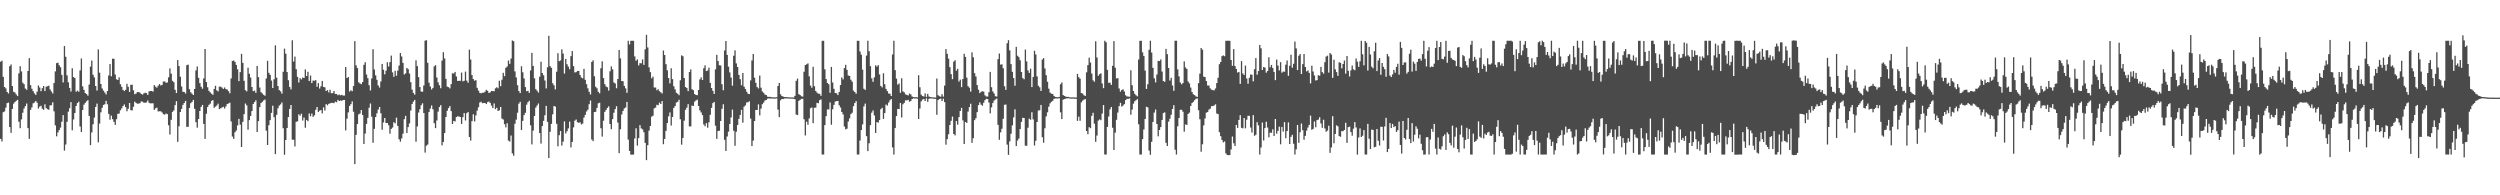 <?xml version="1.0" encoding="UTF-8"?>
<svg xmlns="http://www.w3.org/2000/svg" width="1920" height="150">
  <path d="M0 47.399h1v59.249H0zM1 46.576h1v62.055H1zM2 59.029h1v27.147H2zM3 66.762h1v18.829H3zM4 67.901h1v14.769H4zM5 70.626h1v8.572H5zM6 71.757h1v7.048H6zM7 50.859h1v46.729H7zM8 49.500h1v52.541H8zM9 66.113h1v17.553H9zM10 70.527h1v9.106H10zM11 71.074h1v7.317H11zM12 72.572h1v4.859H12zM13 73.776h1v2.927H13zM14 56.337h1v37.178H14zM15 50.822h1v47.637H15zM16 54.816h1v36.867H16zM17 63.476h1v23.127H17zM18 64.656h1v18.625H18zM19 67.976h1v13.528H19zM20 68.970h1v10.534H20zM21 54.519h1v43.878H21zM22 44.631h1v61.994H22zM23 65.392h1v18.999H23zM24 68.149h1v14.333H24zM25 69.989h1v9.371H25zM26 71.713h1v6.992H26zM27 72.903h1v4.615H27zM28 70.408h1v8.486H28zM29 65.627h1v17.729H29zM30 67.188h1v14.658H30zM31 70.027h1v11.162H31zM32 67.713h1v15.803H32zM33 66.026h1v18.333H33zM34 69.938h1v10.167H34zM35 66.561h1v16.508H35zM36 66.248h1v17.636H36zM37 65.805h1v18.497H37zM38 68.679h1v12.279H38zM39 70.234h1v10.588H39zM40 71.792h1v6.823H40zM41 63.808h1v21.675H41zM42 54.837h1v41.437H42zM43 48.485h1v56.223H43zM44 48.118h1v53.575H44zM45 50.116h1v49.762H45zM46 51.622h1v46.383H46zM47 57.498h1v35.974H47zM48 63.324h1v25.107H48zM49 35.376h1v80.308H49zM50 43.581h1v67.429H50zM51 57.851h1v35.708H51zM52 63.241h1v22.541H52zM53 67.551h1v15.536H53zM54 70.279h1v8.137H54zM55 52.445h1v47.673H55zM56 59.118h1v32.645H56zM57 59.946h1v26.838H57zM58 70.463h1v10.875H58zM59 69.578h1v9.575H59zM60 70.454h1v7.635H60zM61 54.058h1v43.136H61zM62 44.902h1v56.535H62zM63 66.310h1v18.207H63zM64 69.011h1v11.348H64zM65 71.453h1v7.565H65zM66 72.236h1v5.568H66zM67 73.456h1v3.465H67zM68 64.948h1v24.100H68zM69 51.136h1v60.352H69zM70 46.516h1v55.223H70zM71 57.373h1v38.041H71zM72 59.506h1v30.817H72zM73 66.069h1v16.053H73zM74 69.535h1v10.025H74zM75 37.936h1v71.396H75zM76 55.793h1v39.110H76zM77 64.506h1v21.756H77zM78 67.919h1v14.860H78zM79 69.583h1v11.019H79zM80 71.069h1v8.985H80zM81 72.567h1v4.910H81zM82 69.907h1v10.147H82zM83 57.948h1v29.522H83zM84 49.200h1v42.752H84zM85 58.554h1v30.218H85zM86 45.044h1v46.462H86zM87 45.149h1v48.376H87zM88 57.237h1v38.680H88zM89 60.892h1v30.669H89zM90 61.435h1v25.993H90zM91 59.426h1v27.761H91zM92 64.657h1v20.098H92zM93 66.659h1v16.597H93zM94 69.035h1v12.405H94zM95 69.952h1v10.274H95zM96 68.983h1v13.281H96zM97 64.352h1v21.098H97zM98 66.729h1v16.814H98zM99 70.677h1v8.413H99zM100 65.110h1v19.527H100zM101 65.072h1v19.774H101zM102 69.391h1v12.633H102zM103 72.342h1v5.741H103zM104 71.846h1v7.161H104zM105 70.711h1v8.979H105zM106 70.689h1v8.899H106zM107 71.138h1v8.132H107zM108 72.195h1v5.664H108zM109 72.660h1v5.481H109zM110 71.700h1v7.220H110zM111 71.220h1v7.675H111zM112 71.540h1v7.078H112zM113 72.890h1v4.278H113zM114 70.199h1v8.731H114zM115 69.902h1v9.528H115zM116 69.871h1v9.483H116zM117 70.326h1v8.994H117zM118 65.336h1v19.027H118zM119 66.554h1v16.716H119zM120 67.337h1v15.334H120zM121 65.815h1v19.813H121zM122 64.572h1v20.897H122zM123 65.661h1v19.863H123zM124 65.179h1v21.201H124zM125 62.612h1v25.103H125zM126 62.509h1v25.547H126zM127 63.515h1v23.691H127zM128 63.354h1v24.306H128zM129 59.398h1v36.821H129zM130 52.513h1v50.819H130zM131 56.598h1v35.384H131zM132 62.033h1v23.893H132zM133 63.143h1v21.662H133zM134 68.982h1v11.745H134zM135 71.417h1v6.323H135zM136 46.135h1v62.843H136zM137 50.726h1v46.233H137zM138 58.899h1v27.132H138zM139 66.395h1v17.200H139zM140 70.463h1v10.089H140zM141 70.651h1v8.449H141zM142 71.823h1v5.682H142zM143 49.999h1v47.476H143zM144 49.619h1v47.720H144zM145 68.506h1v14.364H145zM146 70.871h1v8.408H146zM147 71.961h1v6.303H147zM148 72.960h1v3.780H148zM149 68.291h1v15.291H149zM150 54.084h1v39.745H150zM151 51.068h1v46.971H151zM152 59.751h1v31.677H152zM153 63.863h1v21.375H153zM154 66.609h1v15.518H154zM155 68.133h1v12.451H155zM156 60.189h1v35.001H156zM157 37.626h1v69.097H157zM158 63.023h1v24.347H158zM159 67.001h1v15.239H159zM160 69.802h1v10.715H160zM161 70.958h1v8.633H161zM162 71.912h1v5.602H162zM163 72.809h1v4.063H163zM164 68.318h1v14.478H164zM165 65.894h1v15.989H165zM166 69.397h1v11.671H166zM167 70.183h1v9.456H167zM168 66.557h1v17.217H168zM169 66.558h1v16.612H169zM170 67.258h1v15.349H170zM171 68.322h1v13.682H171zM172 67.158h1v16.222H172zM173 68.398h1v13.369H173zM174 68.783h1v11.133H174zM175 70.005h1v9.451H175zM176 71.616h1v7.253H176zM177 60.258h1v33.011H177zM178 46.814h1v58.050H178zM179 46.457h1v60.217H179zM180 47.558h1v54.042H180zM181 49.853h1v50.354H181zM182 53.255h1v43.067H182zM183 62.302h1v29.000H183zM184 55.382h1v40.386H184zM185 41.385h1v71.512H185zM186 48.305h1v45.299H186zM187 62.069h1v25.575H187zM188 69.254h1v10.259H188zM189 70.171h1v10.752H189zM190 51.993h1v47.616H190zM191 56.613h1v35.654H191zM192 59.539h1v29.569H192zM193 66.813h1v18.484H193zM194 69.994h1v9.873H194zM195 69.563h1v8.890H195zM196 71.285h1v5.791H196zM197 50.650h1v50.742H197zM198 59.229h1v33.802H198zM199 67.215h1v15.060H199zM200 70.745h1v8.391H200zM201 71.770h1v6.430H201zM202 72.819h1v4.331H202zM203 73.506h1v2.926H203zM204 60.283h1v40.070H204zM205 46.679h1v64.677H205zM206 55.921h1v40.236H206zM207 57.523h1v34.721H207zM208 61.837h1v24.865H208zM209 67.580h1v13.600H209zM210 60.857h1v29.147H210zM211 34.810h1v83.558H211zM212 59.642h1v28.533H212zM213 66.079h1v17.081H213zM214 69.210h1v11.908H214zM215 70.161h1v10.031H215zM216 71.896h1v6.796H216zM217 55.081h1v43.414H217zM218 37.331h1v81.563H218zM219 41.202h1v66.341H219zM220 55.347h1v42.961H220zM221 61.623h1v28.270H221zM222 66.783h1v16.866H222zM223 68.632h1v12.019H223zM224 30.938h1v76.304H224zM225 47.280h1v60.076H225zM226 43.449h1v69.012H226zM227 53.139h1v40.427H227zM228 58.969h1v34.214H228zM229 63.384h1v24.416H229zM230 60.060h1v28.751H230zM231 61.015h1v26.328H231zM232 59.557h1v32.996H232zM233 59.927h1v30.368H233zM234 53.288h1v44.825H234zM235 58.373h1v33.753H235zM236 55.158h1v37.908H236zM237 62.189h1v24.944H237zM238 58.010h1v31.239H238zM239 63.811h1v23.433H239zM240 61.832h1v27.910H240zM241 62.025h1v26.542H241zM242 61.539h1v22.795H242zM243 66.629h1v15.525H243zM244 63.848h1v22.137H244zM245 68.018h1v16.964H245zM246 66.274h1v18.273H246zM247 62.143h1v24.961H247zM248 66.761h1v15.738H248zM249 67.056h1v17.851H249zM250 69.899h1v10.005H250zM251 69.209h1v11.702H251zM252 70.966h1v8.828H252zM253 68.926h1v10.429H253zM254 71.581h1v7.426H254zM255 71.484h1v7.507H255zM256 69.825h1v9.433H256zM257 72.166h1v5.920H257zM258 72.160h1v6.365H258zM259 73.182h1v3.505H259zM260 72.617h1v4.928H260zM261 73.212h1v3.921H261zM262 72.795h1v4.694H262zM263 73.348h1v3.523H263zM264 73.369h1v3.391H264zM265 51.473h1v48.695H265zM266 59.949h1v31.203H266zM267 59.157h1v27.144H267zM268 70.288h1v11.055H268zM269 69.340h1v10.689H269zM270 70.040h1v7.838H270zM271 66.054h1v19.749H271zM272 31.599h1v94.445H272zM273 50.215h1v53.370H273zM274 52.293h1v42.975H274zM275 63.222h1v24.635H275zM276 64.112h1v23.093H276zM277 64.673h1v19.815H277zM278 63.045h1v25.323H278zM279 49.758h1v60.853H279zM280 47.774h1v54.756H280zM281 57.257h1v37.897H281zM282 60.049h1v30.465H282zM283 65.453h1v17.282H283zM284 69.496h1v9.992H284zM285 60.263h1v29.319H285zM286 37.795h1v71.869H286zM287 53.392h1v45.546H287zM288 57.863h1v32.055H288zM289 61.274h1v25.750H289zM290 65.659h1v18.491H290zM291 67.206h1v14.951H291zM292 62.586h1v24.411H292zM293 49.082h1v50.555H293zM294 53.546h1v40.482H294zM295 57.108h1v33.539H295zM296 54.284h1v40.210H296zM297 47.809h1v46.638H297zM298 51.123h1v45.068H298zM299 47.739h1v54.987H299zM300 42.685h1v56.295H300zM301 55.622h1v42.328H301zM302 59.003h1v34.893H302zM303 54.392h1v40.320H303zM304 58.160h1v32.210H304zM305 54.219h1v42.507H305zM306 50.311h1v56.625H306zM307 40.776h1v68.045H307zM308 43.364h1v62.926H308zM309 48.284h1v54.381H309zM310 57.170h1v34.361H310zM311 56.380h1v32.615H311zM312 52.187h1v49.957H312zM313 53.148h1v44.431H313zM314 56.449h1v38.329H314zM315 63.132h1v21.738H315zM316 68.825h1v11.045H316zM317 71.390h1v6.675H317zM318 72.729h1v4.002H318zM319 46.325h1v62.533H319zM320 50.809h1v46.309H320zM321 59.213h1v27.237H321zM322 66.856h1v17.011H322zM323 70.301h1v10.470H323zM324 70.453h1v8.923H324zM325 65.648h1v21.155H325zM326 31.235h1v85.957H326zM327 30.878h1v81.008H327zM328 48.235h1v62.782H328zM329 63.473h1v22.602H329zM330 66.442h1v16.887H330zM331 68.691h1v12.288H331zM332 67.540h1v16.447H332zM333 50.940h1v43.702H333zM334 50.002h1v48.427H334zM335 59.550h1v32.942H335zM336 63.207h1v22.488H336zM337 65.463h1v16.739H337zM338 67.713h1v13.032H338zM339 46.559h1v65.107H339zM340 40.085h1v68.933H340zM341 44.900h1v57.287H341zM342 60.558h1v29.289H342zM343 66.510h1v18.561H343zM344 66.935h1v16.091H344zM345 67.886h1v13.548H345zM346 64.605h1v20.755H346zM347 56.266h1v38.950H347zM348 56.450h1v36.422H348zM349 55.239h1v38.025H349zM350 58.721h1v31.200H350zM351 62.136h1v27.165H351zM352 62.047h1v27.455H352zM353 62.076h1v27.783H353zM354 55.778h1v39.410H354zM355 62.480h1v27.505H355zM356 62.015h1v24.828H356zM357 54.979h1v37.547H357zM358 61.886h1v25.115H358zM359 63.562h1v22.438H359zM360 38.166h1v67.045H360zM361 45.744h1v62.252H361zM362 57.653h1v35.361H362zM363 60.698h1v27.035H363zM364 61.956h1v31.344H364zM365 61.525h1v27.080H365zM366 67.415h1v17.563H366zM367 69.564h1v12.811H367zM368 71.333h1v7.387H368zM369 71.691h1v6.429H369zM370 71.223h1v8.069H370zM371 71.186h1v7.879H371zM372 70.444h1v8.649H372zM373 68.942h1v10.985H373zM374 69.733h1v8.725H374zM375 71.426h1v6.563H375zM376 70.882h1v8.153H376zM377 69.893h1v11.258H377zM378 69.915h1v13.077H378zM379 70.069h1v9.391H379zM380 67.817h1v16.002H380zM381 67.019h1v15.767H381zM382 67.824h1v17.433H382zM383 62.008h1v22.715H383zM384 66.191h1v15.944H384zM385 61.249h1v29.854H385zM386 55.900h1v35.880H386zM387 58.531h1v36.876H387zM388 52.096h1v45.745H388zM389 51.041h1v43.601H389zM390 46.516h1v61.489H390zM391 49.067h1v59.633H391zM392 44.960h1v59.122H392zM393 31.062h1v86.738H393zM394 31.622h1v87.991H394zM395 54.852h1v40.185H395zM396 59.486h1v32.421H396zM397 65.424h1v21.180H397zM398 69.922h1v9.714H398zM399 71.461h1v6.720H399zM400 50.909h1v48.992H400zM401 55.487h1v37.325H401zM402 60.223h1v28.219H402zM403 66.854h1v19.766H403zM404 70.065h1v10.313H404zM405 69.727h1v8.773H405zM406 71.318h1v6.104H406zM407 54.116h1v42.092H407zM408 40.580h1v70.321H408zM409 50.634h1v49.662H409zM410 60.144h1v28.965H410zM411 68.479h1v14.139H411zM412 69.612h1v11.424H412zM413 71.091h1v8.430H413zM414 58.860h1v43.316H414zM415 47.410h1v62.864H415zM416 56.073h1v40.755H416zM417 57.794h1v35.015H417zM418 61.875h1v26.643H418zM419 67.898h1v13.409H419zM420 51.660h1v41.881H420zM421 27.506h1v93.884H421zM422 50.854h1v50.352H422zM423 52.050h1v43.102H423zM424 63.941h1v23.860H424zM425 65.560h1v15.867H425zM426 68.680h1v13.202H426zM427 55.043h1v40.044H427zM428 40.870h1v71.508H428zM429 47.016h1v56.813H429zM430 46.442h1v54.149H430zM431 37.869h1v73.978H431zM432 41.187h1v67.594H432zM433 56.467h1v36.770H433zM434 45.253h1v57.226H434zM435 49.355h1v51.395H435zM436 51.137h1v47.461H436zM437 53.135h1v40.276H437zM438 43.105h1v70.076H438zM439 39.224h1v69.791H439zM440 50.779h1v47.071H440zM441 55.671h1v37.019H441zM442 55.377h1v36.424H442zM443 54.506h1v39.401H443zM444 54.450h1v39.866H444zM445 57.564h1v36.320H445zM446 59.494h1v36.080H446zM447 60.162h1v34.759H447zM448 52.872h1v37.447H448zM449 61.263h1v26.955H449zM450 64.670h1v20.958H450zM451 67.838h1v16.378H451zM452 70.483h1v9.538H452zM453 72.534h1v4.680H453zM454 47.568h1v59.577H454zM455 46.306h1v62.060H455zM456 58.578h1v27.505H456zM457 66.629h1v19.220H457zM458 67.796h1v15.078H458zM459 70.517h1v8.835H459zM460 71.681h1v7.233H460zM461 52.427h1v46.048H461zM462 47.109h1v57.781H462zM463 59.979h1v32.739H463zM464 64.630h1v21.278H464zM465 66.418h1v17.987H465zM466 67.005h1v15.853H466zM467 69.596h1v12.126H467zM468 54.756h1v40.500H468zM469 50.972h1v48.270H469zM470 53.269h1v38.248H470zM471 63.348h1v23.233H471zM472 64.114h1v19.651H472zM473 67.785h1v13.772H473zM474 60.670h1v33.457H474zM475 38.344h1v79.296H475zM476 44.826h1v54.456H476zM477 62.189h1v25.701H477zM478 62.400h1v22.792H478zM479 65.996h1v17.231H479zM480 67.861h1v14.671H480zM481 71.292h1v6.985H481zM482 31.320h1v75.897H482zM483 34.087h1v81.814H483zM484 31.315h1v87.448H484zM485 31.297h1v87.416H485zM486 31.324h1v87.415H486zM487 43.315h1v63.004H487zM488 46.667h1v51.831H488zM489 45.638h1v66.162H489zM490 50.255h1v55.807H490zM491 48.511h1v47.581H491zM492 48.636h1v49.982H492zM493 45.641h1v53.738H493zM494 49.823h1v51.774H494zM495 37.910h1v71.822H495zM496 26.728h1v96.248H496zM497 36.439h1v75.096H497zM498 51.735h1v48.578H498zM499 55.415h1v41.333H499zM500 60.151h1v29.442H500zM501 58.807h1v30.052H501zM502 67.168h1v16.022H502zM503 67.245h1v15.417H503zM504 69.337h1v11.153H504zM505 68.526h1v12.292H505zM506 70.025h1v8.777H506zM507 70.891h1v9.006H507zM508 71.782h1v5.851H508zM509 38.784h1v71.967H509zM510 42.249h1v64.447H510zM511 49.305h1v51.187H511zM512 54.013h1v40.494H512zM513 59.924h1v29.441H513zM514 64.043h1v22.308H514zM515 52.406h1v44.012H515zM516 60.759h1v29.101H516zM517 66.258h1v16.625H517zM518 68.619h1v12.855H518zM519 71.209h1v7.529H519zM520 71.984h1v6.191H520zM521 73.098h1v3.512H521zM522 61.619h1v29.976H522zM523 42.502h1v68.626H523zM524 43.227h1v62.685H524zM525 59.920h1v32.749H525zM526 66.818h1v17.507H526zM527 67.624h1v15.059H527zM528 69.982h1v10.005H528zM529 55.308h1v41.811H529zM530 53.287h1v43.717H530zM531 68.494h1v12.537H531zM532 69.304h1v12.127H532zM533 72.239h1v5.819H533zM534 72.901h1v4.248H534zM535 73.090h1v3.480H535zM536 69.095h1v12.335H536zM537 60.988h1v23.802H537zM538 59.377h1v27.019H538zM539 61.443h1v26.988H539zM540 52.406h1v43.200H540zM541 50.167h1v46.868H541zM542 54.578h1v39.982H542zM543 54.121h1v43.992H543zM544 51.982h1v41.957H544zM545 63.636h1v24.548H545zM546 67.570h1v15.264H546zM547 69.727h1v9.485H547zM548 72.116h1v6.180H548zM549 53.224h1v43.307H549zM550 42.069h1v64.606H550zM551 46.916h1v53.669H551zM552 50.143h1v50.275H552zM553 50.292h1v42.633H553zM554 64.647h1v18.932H554zM555 69.331h1v10.771H555zM556 38.760h1v68.595H556zM557 31.470h1v84.492H557zM558 42.125h1v62.696H558zM559 51.198h1v49.908H559zM560 55.610h1v39.606H560zM561 59.543h1v30.672H561zM562 65.809h1v18.387H562zM563 42.781h1v57.607H563zM564 38.647h1v73.306H564zM565 48.697h1v52.478H565zM566 51.470h1v44.504H566zM567 57.480h1v33.812H567zM568 60.821h1v27.433H568zM569 65.484h1v18.877H569zM570 56.012h1v38.204H570zM571 66.577h1v15.320H571zM572 68.301h1v12.601H572zM573 70.417h1v8.260H573zM574 71.998h1v6.526H574zM575 72.229h1v5.556H575zM576 61.734h1v29.350H576zM577 46.455h1v65.727H577zM578 41.406h1v66.552H578zM579 59.650h1v33.304H579zM580 63.597h1v20.881H580zM581 66.873h1v17.599H581zM582 67.888h1v12.301H582zM583 58.020h1v30.626H583zM584 67.315h1v16.096H584zM585 70.249h1v9.774H585zM586 71.285h1v7.509H586zM587 72.671h1v4.530H587zM588 73.011h1v3.808H588zM589 74.232h1v1.550H589zM590 74.403h1v1.095H590zM591 74.398h1v1.316H591zM592 74.627h1v1.000H592zM593 74.756h1v1.000H593zM594 74.737h1v1.000H594zM595 74.777h1v1.000H595zM596 74.594h1v1.000H596zM597 66.064h1v18.125H597zM598 63.744h1v26.204H598zM599 72.421h1v4.646H599zM600 73.740h1v2.233H600zM601 74.201h1v1.827H601zM602 74.522h1v1.151H602zM603 74.500h1v1.000H603zM604 74.661h1v1.000H604zM605 74.683h1v1.000H605zM606 74.777h1v1.000H606zM607 74.794h1v1.000H607zM608 74.792h1v1.000H608zM609 74.924h1v1.000H609zM610 73.612h1v2.531H610zM611 62.056h1v25.921H611zM612 60.288h1v28.080H612zM613 72.281h1v5.195H613zM614 72.978h1v3.734H614zM615 73.921h1v2.034H615zM616 74.213h1v1.603H616zM617 55.075h1v36.535H617zM618 49.916h1v54.098H618zM619 49.336h1v44.147H619zM620 48.681h1v47.126H620zM621 58.629h1v32.279H621zM622 65.738h1v17.408H622zM623 67.382h1v15.166H623zM624 51.292h1v43.336H624zM625 66.202h1v16.572H625zM626 69.860h1v12.765H626zM627 71.097h1v7.886H627zM628 71.928h1v7.378H628zM629 72.011h1v4.949H629zM630 73.571h1v2.749H630zM631 31.310h1v87.351H631zM632 31.310h1v87.373H632zM633 53.235h1v42.891H633zM634 60.712h1v28.478H634zM635 63.728h1v20.303H635zM636 64.701h1v19.378H636zM637 71.230h1v7.424H637zM638 51.427h1v44.369H638zM639 63.332h1v20.572H639zM640 68.207h1v12.340H640zM641 71.422h1v6.627H641zM642 71.607h1v6.010H642zM643 73.034h1v4.540H643zM644 70.597h1v10.239H644zM645 65.346h1v17.185H645zM646 59.423h1v26.605H646zM647 60.971h1v26.907H647zM648 52.293h1v44.901H648zM649 49.761h1v49.587H649zM650 53.678h1v45.157H650zM651 57.966h1v35.386H651zM652 58.379h1v32.530H652zM653 61.250h1v26.405H653zM654 62.731h1v23.830H654zM655 69.586h1v11.977H655zM656 70.732h1v8.430H656zM657 71.975h1v5.670H657zM658 31.313h1v87.372H658zM659 31.315h1v87.373H659zM660 39.503h1v68.412H660zM661 42.032h1v57.879H661zM662 53.511h1v42.045H662zM663 68.149h1v13.560H663zM664 69.065h1v10.514H664zM665 42.689h1v61.837H665zM666 31.309h1v84.778H666zM667 39.361h1v70.682H667zM668 50.801h1v45.293H668zM669 60.163h1v26.348H669zM670 62.841h1v21.975H670zM671 59.375h1v29.297H671zM672 50.162h1v51.923H672zM673 51.201h1v42.616H673zM674 50.000h1v44.161H674zM675 57.117h1v35.103H675zM676 65.998h1v17.882H676zM677 67.133h1v15.666H677zM678 56.247h1v35.095H678zM679 64.697h1v22.136H679zM680 68.253h1v12.047H680zM681 69.966h1v11.100H681zM682 71.790h1v7.033H682zM683 72.063h1v4.971H683zM684 73.704h1v2.306H684zM685 41.824h1v71.371H685zM686 31.275h1v87.411H686zM687 53.849h1v44.484H687zM688 60.405h1v28.735H688zM689 64.954h1v18.704H689zM690 64.104h1v19.646H690zM691 71.259h1v7.865H691zM692 60.086h1v30.114H692zM693 70.214h1v9.846H693zM694 70.979h1v7.972H694zM695 72.519h1v4.469H695zM696 72.852h1v4.265H696zM697 73.333h1v3.360H697zM698 71.820h1v6.327H698zM699 72.499h1v5.123H699zM700 74.072h1v1.983H700zM701 74.530h1v1.000H701zM702 74.693h1v1.000H702zM703 74.613h1v1.000H703zM704 74.761h1v1.000H704zM705 57.754h1v33.706H705zM706 66.998h1v16.282H706zM707 72.655h1v5.218H707zM708 73.707h1v2.803H708zM709 74.118h1v1.842H709zM710 71.728h1v5.856H710zM711 74.404h1v1.136H711zM712 72.084h1v6.134H712zM713 74.145h1v1.710H713zM714 74.567h1v1.000H714zM715 74.687h1v1.000H715zM716 74.734h1v1.000H716zM717 74.859h1v1.000H717zM718 74.913h1v1.000H718zM719 60.300h1v27.874H719zM720 73.109h1v3.729H720zM721 73.862h1v2.233H721zM722 74.295h1v1.434H722zM723 72.320h1v5.272H723zM724 74.176h1v1.601H724zM725 65.761h1v12.657H725zM726 37.669h1v73.425H726zM727 41.322h1v65.507H727zM728 45.056h1v58.063H728zM729 51.545h1v44.479H729zM730 56.957h1v35.811H730zM731 60.793h1v28.767H731zM732 47.371h1v55.550H732zM733 46.235h1v57.738H733zM734 54.276h1v38.684H734zM735 52.914h1v42.828H735zM736 62.621h1v27.356H736zM737 61.178h1v24.069H737zM738 66.929h1v15.928H738zM739 60.697h1v31.757H739zM740 41.334h1v69.239H740zM741 43.748h1v49.963H741zM742 59.643h1v34.716H742zM743 66.178h1v19.515H743zM744 67.328h1v14.902H744zM745 70.345h1v9.342H745zM746 40.181h1v69.550H746zM747 43.972h1v62.185H747zM748 56.160h1v36.105H748zM749 58.749h1v32.037H749zM750 65.327h1v20.808H750zM751 68.843h1v11.874H751zM752 71.480h1v7.150H752zM753 70.442h1v9.947H753zM754 70.076h1v11.057H754zM755 70.357h1v8.564H755zM756 73.213h1v3.696H756zM757 74.064h1v1.799H757zM758 74.117h1v1.941H758zM759 70.823h1v7.900H759zM760 55.203h1v31.901H760zM761 66.982h1v15.480H761zM762 70.198h1v8.937H762zM763 71.780h1v5.472H763zM764 73.915h1v2.418H764zM765 74.142h1v1.513H765zM766 45.394h1v50.515H766zM767 41.105h1v66.239H767zM768 49.631h1v52.027H768zM769 49.404h1v49.451H769zM770 52.435h1v38.792H770zM771 66.251h1v14.210H771zM772 69.032h1v11.252H772zM773 33.227h1v77.850H773zM774 30.820h1v88.113H774zM775 38.711h1v69.880H775zM776 49.279h1v53.424H776zM777 55.155h1v41.154H777zM778 59.965h1v30.193H778zM779 65.836h1v18.127H779zM780 35.979h1v76.206H780zM781 42.805h1v65.114H781zM782 43.936h1v62.456H782zM783 46.278h1v52.850H783zM784 55.297h1v38.308H784zM785 59.970h1v30.478H785zM786 60.950h1v29.689H786zM787 38.023h1v73.826H787zM788 47.177h1v64.783H788zM789 54.045h1v44.067H789zM790 55.972h1v35.188H790zM791 52.725h1v39.251H791zM792 66.845h1v19.393H792zM793 59.151h1v32.545H793zM794 38.948h1v72.831H794zM795 41.816h1v66.301H795zM796 58.695h1v35.015H796zM797 65.848h1v19.061H797zM798 67.076h1v17.614H798zM799 69.812h1v10.763H799zM800 45.725h1v59.685H800zM801 44.665h1v64.933H801zM802 52.590h1v45.900H802zM803 57.769h1v31.610H803zM804 62.779h1v23.499H804zM805 68.120h1v13.778H805zM806 71.114h1v8.236H806zM807 71.992h1v6.200H807zM808 72.162h1v5.303H808zM809 73.696h1v2.225H809zM810 74.441h1v1.190H810zM811 74.526h1v1.096H811zM812 74.678h1v1.000H812zM813 74.383h1v1.029H813zM814 64.739h1v21.507H814zM815 63.313h1v28.108H815zM816 73.002h1v3.547H816zM817 73.684h1v2.404H817zM818 74.180h1v1.570H818zM819 74.437h1v1.116H819zM820 74.419h1v1.000H820zM821 74.686h1v1.000H821zM822 74.782h1v1.000H822zM823 74.795h1v1.000H823zM824 74.801h1v1.000H824zM825 74.807h1v1.000H825zM826 74.921h1v1.000H826zM827 56.730h1v36.107H827zM828 59.310h1v30.280H828zM829 60.397h1v32.401H829zM830 71.492h1v7.142H830zM831 71.904h1v5.431H831zM832 73.184h1v3.318H832zM833 73.688h1v2.392H833zM834 55.561h1v45.052H834zM835 50.006h1v53.054H835zM836 44.275h1v53.405H836zM837 48.038h1v50.416H837zM838 56.478h1v32.490H838zM839 61.714h1v24.914H839zM840 62.721h1v32.259H840zM841 31.703h1v77.175H841zM842 44.128h1v59.988H842zM843 58.203h1v34.402H843zM844 57.009h1v34.683H844zM845 56.327h1v35.966H845zM846 64.114h1v23.142H846zM847 67.685h1v12.996H847zM848 31.304h1v87.399H848zM849 32.473h1v86.214H849zM850 53.679h1v43.826H850zM851 63.578h1v25.916H851zM852 63.512h1v20.482H852zM853 65.175h1v17.019H853zM854 50.524h1v47.563H854zM855 31.566h1v83.618H855zM856 51.967h1v49.939H856zM857 60.261h1v31.726H857zM858 60.012h1v26.417H858zM859 67.964h1v13.551H859zM860 70.404h1v8.583H860zM861 69.100h1v12.721H861zM862 68.533h1v12.575H862zM863 70.233h1v9.764H863zM864 73.165h1v3.741H864zM865 74.053h1v1.847H865zM866 74.199h1v1.726H866zM867 74.273h1v1.247H867zM868 53.955h1v34.147H868zM869 65.456h1v18.700H869zM870 69.900h1v9.708H870zM871 72.064h1v5.712H871zM872 73.168h1v3.806H872zM873 73.978h1v2.166H873zM874 45.734h1v49.697H874zM875 31.310h1v87.394H875zM876 31.312h1v87.374H876zM877 40.216h1v66.644H877zM878 42.977h1v56.467H878zM879 54.238h1v37.113H879zM880 68.324h1v13.675H880zM881 64.738h1v17.721H881zM882 38.263h1v77.386H882zM883 31.297h1v87.567H883zM884 40.334h1v68.578H884zM885 52.140h1v41.526H885zM886 60.181h1v26.285H886zM887 63.297h1v20.802H887zM888 57.252h1v37.982H888zM889 46.733h1v57.951H889zM890 46.897h1v52.946H890zM891 45.614h1v51.995H891zM892 54.955h1v37.168H892zM893 62.250h1v24.659H893zM894 62.823h1v23.433H894zM895 37.584h1v72.102H895zM896 41.647h1v70.532H896zM897 52.236h1v41.181H897zM898 61.842h1v29.342H898zM899 59.749h1v28.353H899zM900 65.650h1v18.043H900zM901 69.753h1v11.052H901zM902 31.309h1v83.673H902zM903 31.304h1v87.383H903zM904 53.300h1v43.745H904zM905 58.619h1v32.016H905zM906 63.392h1v20.951H906zM907 64.773h1v19.532H907zM908 63.813h1v21.992H908zM909 47.175h1v53.969H909zM910 51.828h1v43.705H910zM911 52.946h1v42.983H911zM912 62.546h1v24.956H912zM913 64.034h1v22.429H913zM914 67.250h1v14.140H914zM915 70.677h1v8.462H915zM916 72.409h1v5.800H916zM917 73.082h1v3.838H917zM918 74.010h1v1.874H918zM919 74.374h1v1.272H919zM920 63.859h1v20.775H920zM921 56.562h1v35.023H921zM922 36.885h1v79.632H922zM923 38.143h1v72.676H923zM924 58.873h1v37.401H924zM925 59.196h1v31.768H925zM926 62.262h1v24.270H926zM927 65.649h1v20.432H927zM928 65.735h1v18.441H928zM929 67.875h1v15.557H929zM930 68.889h1v12.666H930zM931 69.215h1v12.256H931zM932 69.362h1v11.611H932zM933 67.916h1v12.232H933zM934 63.795h1v23.424H934zM935 59.714h1v27.928H935zM936 49.309h1v52.232H936zM937 47.609h1v56.978H937zM938 43.111h1v64.378H938zM939 42.539h1v66.803H939zM940 43.171h1v65.462H940zM941 31.318h1v86.498H941zM942 31.285h1v87.771H942zM943 31.281h1v87.895H943zM944 31.351h1v87.665H944zM945 46.055h1v68.748H945zM946 50.524h1v54.358H946zM947 37.732h1v72.294H947zM948 50.711h1v61.454H948zM949 52.943h1v42.994H949zM950 55.704h1v42.568H950zM951 55.222h1v36.911H951zM952 64.394h1v24.067H952zM953 46.974h1v51.160H953zM954 56.383h1v42.166H954zM955 57.620h1v33.006H955zM956 50.359h1v48.194H956zM957 60.286h1v31.675H957zM958 64.310h1v24.629H958zM959 59.691h1v29.273H959zM960 57.250h1v40.674H960zM961 57.334h1v44.506H961zM962 62.443h1v25.993H962zM963 53.144h1v51.174H963zM964 44.606h1v58.850H964zM965 57.348h1v36.513H965zM966 54.597h1v41.733H966zM967 34.516h1v84.158H967zM968 37.142h1v76.138H968zM969 53.717h1v40.406H969zM970 51.445h1v56.448H970zM971 51.928h1v46.427H971zM972 55.833h1v37.673H972zM973 54.512h1v43.441H973zM974 44.005h1v61.471H974zM975 51.643h1v50.236H975zM976 49.866h1v52.139H976zM977 52.236h1v47.083H977zM978 55.244h1v49.221H978zM979 61.563h1v29.841H979zM980 45.720h1v56.927H980zM981 50.367h1v50.119H981zM982 54.045h1v43.253H982zM983 47.705h1v63.130H983zM984 55.816h1v41.654H984zM985 54.929h1v46.155H985zM986 55.097h1v38.691H986zM987 49.688h1v56.478H987zM988 46.458h1v54.202H988zM989 58.198h1v35.797H989zM990 50.460h1v60.119H990zM991 42.017h1v63.098H991zM992 51.981h1v51.570H992zM993 48.958h1v61.453H993zM994 31.911h1v86.784H994zM995 37.186h1v77.495H995zM996 53.834h1v42.165H996zM997 42.813h1v66.895H997zM998 41.533h1v60.067H998zM999 56.822h1v38.076H999zM1000 49.251h1v50.744H1000zM1001 41.487h1v65.847H1001zM1002 51.459h1v52.888H1002zM1003 54.853h1v45.440H1003zM1004 54.044h1v43.875H1004zM1005 55.970h1v39.953H1005zM1006 64.075h1v24.748H1006zM1007 50.491h1v49.186H1007zM1008 54.959h1v43.986H1008zM1009 57.939h1v35.345H1009zM1010 61.832h1v35.899H1010zM1011 61.495h1v30.771H1011zM1012 57.763h1v34.114H1012zM1013 58.154h1v31.926H1013zM1014 51.336h1v43.497H1014zM1015 55.403h1v42.726H1015zM1016 56.555h1v35.383H1016zM1017 47.776h1v50.876H1017zM1018 43.403h1v57.751H1018zM1019 42.757h1v57.555H1019zM1020 55.756h1v40.826H1020zM1021 40.766h1v76.647H1021zM1022 41.858h1v71.381H1022zM1023 59.808h1v29.414H1023zM1024 45.803h1v64.218H1024zM1025 53.242h1v49.661H1025zM1026 55.352h1v40.885H1026zM1027 58.213h1v38.787H1027zM1028 47.808h1v56.694H1028zM1029 48.285h1v56.803H1029zM1030 52.486h1v48.234H1030zM1031 49.143h1v51.639H1031zM1032 46.494h1v53.347H1032zM1033 56.507h1v37.828H1033zM1034 43.025h1v66.703H1034zM1035 54.379h1v43.256H1035zM1036 58.700h1v38.582H1036zM1037 54.009h1v47.421H1037zM1038 50.338h1v53.904H1038zM1039 53.228h1v45.611H1039zM1040 53.967h1v39.812H1040zM1041 44.901h1v53.005H1041zM1042 47.369h1v71.348H1042zM1043 51.369h1v54.221H1043zM1044 47.077h1v51.549H1044zM1045 31.315h1v73.921H1045zM1046 41.667h1v62.598H1046zM1047 50.192h1v49.724H1047zM1048 31.465h1v87.233H1048zM1049 32.843h1v85.845H1049zM1050 54.186h1v40.928H1050zM1051 35.979h1v70.578H1051zM1052 41.878h1v72.599H1052zM1053 51.195h1v48.343H1053zM1054 52.413h1v47.399H1054zM1055 39.391h1v73.693H1055zM1056 32.807h1v79.921H1056zM1057 54.601h1v44.451H1057zM1058 46.421h1v61.637H1058zM1059 44.587h1v67.130H1059zM1060 57.384h1v39.937H1060zM1061 48.379h1v49.067H1061zM1062 51.287h1v56.609H1062zM1063 53.135h1v43.968H1063zM1064 58.952h1v31.544H1064zM1065 41.548h1v75.242H1065zM1066 43.335h1v71.067H1066zM1067 57.993h1v36.509H1067zM1068 59.181h1v39.196H1068zM1069 57.126h1v38.049H1069zM1070 53.680h1v43.973H1070zM1071 55.859h1v40.978H1071zM1072 51.358h1v49.965H1072zM1073 48.965h1v51.006H1073zM1074 57.321h1v36.045H1074zM1075 32.159h1v79.170H1075zM1076 36.748h1v81.227H1076zM1077 49.942h1v42.977H1077zM1078 47.996h1v57.992H1078zM1079 47.869h1v59.227H1079zM1080 56.519h1v43.170H1080zM1081 55.172h1v35.465H1081zM1082 41.262h1v65.481H1082zM1083 38.135h1v71.798H1083zM1084 54.995h1v39.565H1084zM1085 47.326h1v61.389H1085zM1086 48.881h1v54.611H1086zM1087 54.422h1v42.610H1087zM1088 47.587h1v51.277H1088zM1089 45.245h1v61.049H1089zM1090 44.939h1v58.498H1090zM1091 46.576h1v63.864H1091zM1092 41.513h1v73.866H1092zM1093 31.310h1v87.444H1093zM1094 45.171h1v73.526H1094zM1095 51.050h1v54.346H1095zM1096 38.961h1v66.381H1096zM1097 36.217h1v82.451H1097zM1098 51.674h1v55.493H1098zM1099 51.020h1v47.954H1099zM1100 51.399h1v49.838H1100zM1101 48.881h1v46.318H1101zM1102 36.932h1v77.214H1102zM1103 31.319h1v87.367H1103zM1104 46.136h1v59.443H1104zM1105 36.099h1v78.174H1105zM1106 32.231h1v82.608H1106zM1107 45.223h1v67.151H1107zM1108 45.579h1v59.078H1108zM1109 43.491h1v59.764H1109zM1110 31.317h1v83.844H1110zM1111 48.161h1v53.518H1111zM1112 39.099h1v64.002H1112zM1113 38.964h1v70.769H1113zM1114 44.462h1v67.215H1114zM1115 45.679h1v50.810H1115zM1116 46.078h1v67.407H1116zM1117 46.754h1v58.188H1117zM1118 50.801h1v47.124H1118zM1119 36.558h1v77.872H1119zM1120 36.111h1v80.857H1120zM1121 51.335h1v52.031H1121zM1122 52.096h1v44.214H1122zM1123 42.299h1v63.125H1123zM1124 43.194h1v70.871H1124zM1125 46.989h1v60.469H1125zM1126 50.033h1v48.142H1126zM1127 51.782h1v54.932H1127zM1128 44.837h1v54.357H1128zM1129 34.352h1v84.332H1129zM1130 31.314h1v87.417H1130zM1131 46.936h1v55.664H1131zM1132 43.698h1v65.327H1132zM1133 45.741h1v62.473H1133zM1134 51.945h1v55.058H1134zM1135 55.943h1v37.269H1135zM1136 44.293h1v60.637H1136zM1137 37.236h1v68.643H1137zM1138 52.895h1v42.999H1138zM1139 49.353h1v57.000H1139zM1140 50.650h1v52.015H1140zM1141 55.044h1v48.611H1141zM1142 44.752h1v57.068H1142zM1143 49.398h1v51.815H1143zM1144 49.608h1v54.608H1144zM1145 48.678h1v55.731H1145zM1146 31.307h1v71.817H1146zM1147 31.315h1v87.373H1147zM1148 49.717h1v59.368H1148zM1149 51.698h1v45.682H1149zM1150 47.805h1v44.515H1150zM1151 47.735h1v56.885H1151zM1152 50.273h1v50.447H1152zM1153 48.763h1v53.353H1153zM1154 50.753h1v54.243H1154zM1155 37.356h1v76.970H1155zM1156 33.974h1v84.719H1156zM1157 31.285h1v87.426H1157zM1158 31.303h1v87.397H1158zM1159 31.319h1v87.469H1159zM1160 31.245h1v87.456H1160zM1161 31.907h1v86.174H1161zM1162 42.155h1v61.831H1162zM1163 54.687h1v47.064H1163zM1164 37.898h1v78.551H1164zM1165 45.364h1v50.472H1165zM1166 40.680h1v66.688H1166zM1167 31.329h1v87.363H1167zM1168 42.399h1v68.658H1168zM1169 38.806h1v73.369H1169zM1170 34.274h1v84.376H1170zM1171 31.577h1v87.102H1171zM1172 36.940h1v78.149H1172zM1173 43.792h1v63.637H1173zM1174 48.873h1v55.539H1174zM1175 51.508h1v51.972H1175zM1176 44.697h1v56.078H1176zM1177 51.728h1v55.703H1177zM1178 47.854h1v63.597H1178zM1179 49.969h1v50.612H1179zM1180 43.845h1v64.196H1180zM1181 32.496h1v86.180H1181zM1182 31.767h1v77.873H1182zM1183 34.750h1v83.940H1183zM1184 31.279h1v87.479H1184zM1185 32.351h1v86.347H1185zM1186 36.033h1v82.668H1186zM1187 42.145h1v76.553H1187zM1188 39.956h1v65.814H1188zM1189 42.643h1v59.320H1189zM1190 44.765h1v62.277H1190zM1191 31.286h1v80.797H1191zM1192 43.048h1v65.779H1192zM1193 39.695h1v78.994H1193zM1194 40.470h1v74.950H1194zM1195 50.787h1v59.216H1195zM1196 49.751h1v56.314H1196zM1197 36.773h1v67.821H1197zM1198 43.344h1v60.463H1198zM1199 51.429h1v48.563H1199zM1200 48.803h1v62.975H1200zM1201 50.981h1v52.432H1201zM1202 48.618h1v48.599H1202zM1203 47.572h1v54.282H1203zM1204 43.082h1v56.096H1204zM1205 41.741h1v57.198H1205zM1206 53.377h1v47.620H1206zM1207 49.275h1v56.448H1207zM1208 35.281h1v75.739H1208zM1209 43.984h1v60.885H1209zM1210 49.672h1v49.842H1210zM1211 31.306h1v87.384H1211zM1212 36.681h1v81.141H1212zM1213 53.998h1v54.610H1213zM1214 40.731h1v67.543H1214zM1215 31.314h1v74.416H1215zM1216 44.154h1v60.289H1216zM1217 45.462h1v53.028H1217zM1218 42.257h1v66.367H1218zM1219 51.163h1v48.577H1219zM1220 54.267h1v43.726H1220zM1221 50.724h1v46.216H1221zM1222 55.163h1v38.777H1222zM1223 62.243h1v28.951H1223zM1224 31.320h1v76.022H1224zM1225 35.000h1v74.289H1225zM1226 44.842h1v59.424H1226zM1227 55.958h1v45.507H1227zM1228 55.281h1v42.043H1228zM1229 62.678h1v28.438H1229zM1230 57.404h1v33.274H1230zM1231 31.318h1v87.328H1231zM1232 31.312h1v82.225H1232zM1233 55.028h1v40.241H1233zM1234 52.986h1v51.735H1234zM1235 44.933h1v58.988H1235zM1236 52.031h1v50.022H1236zM1237 49.663h1v49.644H1237zM1238 32.676h1v72.604H1238zM1239 31.549h1v86.393H1239zM1240 56.447h1v43.010H1240zM1241 45.527h1v61.674H1241zM1242 40.251h1v64.737H1242zM1243 49.982h1v46.765H1243zM1244 46.439h1v58.229H1244zM1245 49.702h1v63.451H1245zM1246 42.382h1v63.645H1246zM1247 39.362h1v70.349H1247zM1248 37.687h1v80.979H1248zM1249 44.295h1v65.251H1249zM1250 41.614h1v64.566H1250zM1251 41.562h1v67.273H1251zM1252 45.828h1v53.332H1252zM1253 46.497h1v52.788H1253zM1254 42.556h1v74.825H1254zM1255 46.841h1v56.362H1255zM1256 44.116h1v61.467H1256zM1257 50.209h1v55.982H1257zM1258 31.316h1v87.413H1258zM1259 31.314h1v87.377H1259zM1260 50.742h1v47.621H1260zM1261 50.463h1v55.804H1261zM1262 31.430h1v84.745H1262zM1263 39.906h1v73.016H1263zM1264 47.058h1v55.263H1264zM1265 46.873h1v60.481H1265zM1266 39.010h1v73.790H1266zM1267 62.384h1v28.661H1267zM1268 31.332h1v87.318H1268zM1269 31.222h1v87.577H1269zM1270 33.903h1v84.746H1270zM1271 40.846h1v64.355H1271zM1272 48.517h1v60.091H1272zM1273 52.243h1v47.811H1273zM1274 41.724h1v66.270H1274zM1275 45.686h1v55.410H1275zM1276 48.888h1v56.710H1276zM1277 59.279h1v31.482H1277zM1278 31.232h1v87.502H1278zM1279 31.246h1v87.495H1279zM1280 31.263h1v87.450H1280zM1281 34.338h1v78.125H1281zM1282 31.262h1v82.245H1282zM1283 43.523h1v65.905H1283zM1284 50.884h1v49.513H1284zM1285 33.634h1v75.505H1285zM1286 40.049h1v77.174H1286zM1287 52.793h1v44.165H1287zM1288 51.311h1v46.272H1288zM1289 41.717h1v67.783H1289zM1290 44.648h1v54.739H1290zM1291 44.251h1v63.183H1291zM1292 41.408h1v64.469H1292zM1293 32.679h1v75.557H1293zM1294 43.294h1v61.225H1294zM1295 33.391h1v85.354H1295zM1296 42.446h1v76.229H1296zM1297 43.509h1v66.257H1297zM1298 46.696h1v54.154H1298zM1299 38.322h1v73.831H1299zM1300 43.600h1v65.602H1300zM1301 38.841h1v62.067H1301zM1302 42.363h1v64.601H1302zM1303 42.330h1v72.216H1303zM1304 54.027h1v54.523H1304zM1305 43.385h1v72.342H1305zM1306 46.353h1v64.699H1306zM1307 43.307h1v51.894H1307zM1308 44.477h1v60.571H1308zM1309 31.302h1v87.399H1309zM1310 31.320h1v87.412H1310zM1311 42.480h1v68.099H1311zM1312 31.284h1v78.357H1312zM1313 31.281h1v86.070H1313zM1314 50.296h1v51.311H1314zM1315 53.949h1v48.116H1315zM1316 42.558h1v65.707H1316zM1317 33.470h1v70.908H1317zM1318 44.194h1v66.533H1318zM1319 34.809h1v68.755H1319zM1320 41.400h1v67.985H1320zM1321 54.558h1v39.740H1321zM1322 33.484h1v85.204H1322zM1323 31.388h1v87.325H1323zM1324 31.245h1v87.414H1324zM1325 42.521h1v62.252H1325zM1326 48.904h1v61.920H1326zM1327 39.143h1v66.410H1327zM1328 50.217h1v49.697H1328zM1329 47.499h1v57.747H1329zM1330 42.596h1v74.236H1330zM1331 58.383h1v36.600H1331zM1332 31.369h1v87.468H1332zM1333 31.208h1v87.593H1333zM1334 31.279h1v87.486H1334zM1335 31.315h1v87.383H1335zM1336 31.302h1v87.364H1336zM1337 32.685h1v85.997H1337zM1338 50.703h1v50.784H1338zM1339 35.034h1v73.597H1339zM1340 39.918h1v73.635H1340zM1341 52.770h1v44.652H1341zM1342 51.287h1v47.981H1342zM1343 38.461h1v73.175H1343zM1344 44.068h1v56.166H1344zM1345 45.110h1v57.186H1345zM1346 38.568h1v73.304H1346zM1347 31.311h1v83.762H1347zM1348 48.698h1v56.508H1348zM1349 41.308h1v75.936H1349zM1350 40.874h1v77.104H1350zM1351 39.625h1v68.992H1351zM1352 45.882h1v55.969H1352zM1353 37.462h1v69.368H1353zM1354 43.547h1v65.517H1354zM1355 45.962h1v54.647H1355zM1356 38.630h1v72.602H1356zM1357 38.576h1v74.306H1357zM1358 44.258h1v70.299H1358zM1359 42.324h1v62.933H1359zM1360 46.540h1v58.002H1360zM1361 43.196h1v71.258H1361zM1362 45.717h1v55.004H1362zM1363 35.833h1v82.862H1363zM1364 33.509h1v85.160H1364zM1365 35.552h1v81.216H1365zM1366 39.548h1v63.787H1366zM1367 32.503h1v86.203H1367zM1368 32.567h1v76.182H1368zM1369 48.439h1v51.931H1369zM1370 46.377h1v61.795H1370zM1371 35.508h1v73.201H1371zM1372 38.761h1v70.679H1372zM1373 50.657h1v52.424H1373zM1374 44.287h1v70.869H1374zM1375 53.094h1v45.604H1375zM1376 31.233h1v87.657H1376zM1377 30.984h1v88.226H1377zM1378 31.148h1v87.890H1378zM1379 31.255h1v87.701H1379zM1380 36.066h1v81.321H1380zM1381 48.095h1v57.577H1381zM1382 59.667h1v27.709H1382zM1383 62.051h1v25.426H1383zM1384 62.677h1v24.951H1384zM1385 65.939h1v22.111H1385zM1386 58.182h1v36.442H1386zM1387 63.859h1v23.009H1387zM1388 60.304h1v31.620H1388zM1389 64.338h1v19.986H1389zM1390 64.521h1v22.030H1390zM1391 67.696h1v13.796H1391zM1392 64.909h1v20.071H1392zM1393 67.167h1v16.521H1393zM1394 68.017h1v13.801H1394zM1395 69.936h1v10.144H1395zM1396 68.951h1v12.625H1396zM1397 68.636h1v12.710H1397zM1398 70.719h1v8.102H1398zM1399 69.178h1v11.532H1399zM1400 71.956h1v5.693H1400zM1401 72.302h1v4.936H1401zM1402 73.431h1v3.214H1402zM1403 44.439h1v66.557H1403zM1404 51.039h1v46.483H1404zM1405 58.974h1v27.321H1405zM1406 66.665h1v17.209H1406zM1407 70.474h1v10.248H1407zM1408 70.533h1v8.792H1408zM1409 71.747h1v6.185H1409zM1410 41.440h1v64.481H1410zM1411 58.317h1v33.066H1411zM1412 67.644h1v15.663H1412zM1413 70.942h1v7.948H1413zM1414 71.701h1v6.409H1414zM1415 72.866h1v4.388H1415zM1416 71.789h1v9.866H1416zM1417 53.839h1v40.490H1417zM1418 50.342h1v48.293H1418zM1419 59.230h1v32.909H1419zM1420 63.332h1v22.133H1420zM1421 64.957h1v17.503H1421zM1422 67.596h1v13.022H1422zM1423 62.080h1v25.618H1423zM1424 53.386h1v48.528H1424zM1425 62.714h1v25.914H1425zM1426 67.295h1v14.908H1426zM1427 69.801h1v10.876H1427zM1428 71.193h1v8.183H1428zM1429 72.009h1v5.722H1429zM1430 73.100h1v3.500H1430zM1431 67.986h1v14.895H1431zM1432 65.744h1v17.601H1432zM1433 69.498h1v11.841H1433zM1434 70.411h1v9.109H1434zM1435 66.752h1v17.397H1435zM1436 66.219h1v17.414H1436zM1437 65.825h1v17.726H1437zM1438 64.376h1v21.884H1438zM1439 66.042h1v17.744H1439zM1440 66.550h1v16.286H1440zM1441 68.784h1v11.825H1441zM1442 67.180h1v15.985H1442zM1443 66.996h1v13.895H1443zM1444 59.138h1v34.463H1444zM1445 48.716h1v55.265H1445zM1446 47.902h1v57.029H1446zM1447 49.458h1v50.465H1447zM1448 50.642h1v49.001H1448zM1449 53.159h1v43.310H1449zM1450 60.350h1v31.780H1450zM1451 46.368h1v53.820H1451zM1452 41.511h1v70.123H1452zM1453 52.561h1v44.766H1453zM1454 65.513h1v19.816H1454zM1455 68.345h1v12.990H1455zM1456 69.866h1v10.674H1456zM1457 53.219h1v46.149H1457zM1458 54.679h1v37.330H1458zM1459 60.050h1v28.826H1459zM1460 66.697h1v19.820H1460zM1461 70.009h1v10.302H1461zM1462 69.727h1v8.768H1462zM1463 71.305h1v5.551H1463zM1464 35.897h1v75.922H1464zM1465 51.485h1v44.788H1465zM1466 66.694h1v16.457H1466zM1467 70.531h1v8.616H1467zM1468 71.699h1v6.985H1468zM1469 72.307h1v6.331H1469zM1470 72.880h1v3.954H1470zM1471 60.404h1v39.370H1471zM1472 47.438h1v62.997H1472zM1473 56.500h1v42.223H1473zM1474 58.252h1v33.656H1474zM1475 62.319h1v25.210H1475zM1476 66.377h1v14.844H1476zM1477 64.871h1v22.287H1477zM1478 50.184h1v51.524H1478zM1479 61.201h1v27.791H1479zM1480 66.560h1v17.054H1480zM1481 68.170h1v14.046H1481zM1482 69.372h1v10.567H1482zM1483 70.817h1v7.146H1483zM1484 72.716h1v4.364H1484zM1485 61.964h1v25.350H1485zM1486 48.465h1v43.742H1486zM1487 55.763h1v32.990H1487zM1488 49.538h1v41.028H1488zM1489 45.162h1v48.563H1489zM1490 47.984h1v46.824H1490zM1491 59.614h1v36.141H1491zM1492 62.361h1v26.668H1492zM1493 59.826h1v26.210H1493zM1494 59.757h1v28.024H1494zM1495 64.296h1v20.419H1495zM1496 63.436h1v23.485H1496zM1497 66.072h1v15.988H1497zM1498 60.042h1v29.284H1498zM1499 62.307h1v23.536H1499zM1500 63.258h1v23.222H1500zM1501 67.126h1v15.913H1501zM1502 68.473h1v13.325H1502zM1503 64.583h1v20.895H1503zM1504 67.134h1v16.015H1504zM1505 71.575h1v8.798H1505zM1506 71.302h1v8.088H1506zM1507 70.318h1v10.265H1507zM1508 69.207h1v11.791H1508zM1509 68.932h1v11.987H1509zM1510 68.906h1v11.548H1510zM1511 70.872h1v8.250H1511zM1512 70.893h1v9.043H1512zM1513 69.870h1v11.020H1513zM1514 70.005h1v11.182H1514zM1515 70.400h1v9.171H1515zM1516 70.202h1v9.927H1516zM1517 68.096h1v13.080H1517zM1518 68.147h1v14.009H1518zM1519 67.249h1v15.166H1519zM1520 65.688h1v18.350H1520zM1521 61.095h1v27.528H1521zM1522 62.141h1v24.069H1522zM1523 65.163h1v18.888H1523zM1524 61.179h1v28.386H1524zM1525 63.694h1v22.688H1525zM1526 62.985h1v24.368H1526zM1527 63.293h1v24.887H1527zM1528 59.271h1v32.012H1528zM1529 62.040h1v26.478H1529zM1530 61.182h1v28.161H1530zM1531 58.931h1v32.602H1531zM1532 44.196h1v60.780H1532zM1533 53.166h1v48.178H1533zM1534 62.908h1v25.789H1534zM1535 66.232h1v17.800H1535zM1536 66.701h1v16.933H1536zM1537 71.183h1v8.007H1537zM1538 57.807h1v27.670H1538zM1539 44.041h1v65.472H1539zM1540 58.999h1v27.724H1540zM1541 67.263h1v18.388H1541zM1542 66.447h1v17.298H1542zM1543 70.529h1v9.828H1543zM1544 70.547h1v8.581H1544zM1545 56.039h1v33.772H1545zM1546 43.932h1v74.153H1546zM1547 61.547h1v26.228H1547zM1548 69.136h1v11.122H1548zM1549 70.936h1v8.678H1549zM1550 72.191h1v5.758H1550zM1551 73.416h1v3.613H1551zM1552 56.067h1v30.482H1552zM1553 50.224h1v48.230H1553zM1554 54.787h1v38.591H1554zM1555 63.636h1v22.905H1555zM1556 64.292h1v19.308H1556zM1557 66.736h1v14.955H1557zM1558 68.767h1v10.816H1558zM1559 44.135h1v55.872H1559zM1560 58.896h1v37.091H1560zM1561 65.763h1v19.145H1561zM1562 68.022h1v14.254H1562zM1563 70.302h1v9.913H1563zM1564 71.584h1v6.938H1564zM1565 72.825h1v4.548H1565zM1566 71.339h1v6.074H1566zM1567 65.942h1v17.130H1567zM1568 68.527h1v12.629H1568zM1569 70.288h1v10.566H1569zM1570 69.523h1v11.528H1570zM1571 66.633h1v17.004H1571zM1572 68.220h1v12.260H1572zM1573 62.217h1v23.796H1573zM1574 66.987h1v15.458H1574zM1575 67.314h1v15.524H1575zM1576 69.606h1v10.382H1576zM1577 66.967h1v16.625H1577zM1578 64.382h1v19.805H1578zM1579 64.123h1v22.675H1579zM1580 54.706h1v43.547H1580zM1581 46.068h1v60.918H1581zM1582 46.493h1v57.314H1582zM1583 48.534h1v52.562H1583zM1584 50.499h1v48.678H1584zM1585 56.009h1v38.229H1585zM1586 58.309h1v30.831H1586zM1587 45.793h1v67.536H1587zM1588 49.458h1v61.065H1588zM1589 59.509h1v32.574H1589zM1590 67.079h1v14.660H1590zM1591 68.590h1v13.821H1591zM1592 71.233h1v8.087H1592zM1593 52.792h1v48.018H1593zM1594 60.359h1v30.755H1594zM1595 60.513h1v26.077H1595zM1596 69.447h1v11.468H1596zM1597 69.923h1v9.217H1597zM1598 69.816h1v8.208H1598zM1599 65.742h1v20.895H1599zM1600 46.286h1v60.737H1600zM1601 64.040h1v23.132H1601zM1602 68.180h1v13.192H1602zM1603 71.494h1v7.641H1603zM1604 71.480h1v6.609H1604zM1605 73.243h1v3.909H1605zM1606 64.927h1v21.801H1606zM1607 50.536h1v61.163H1607zM1608 46.135h1v62.191H1608zM1609 57.184h1v38.317H1609zM1610 58.857h1v31.612H1610zM1611 61.544h1v21.802H1611zM1612 68.265h1v11.464H1612zM1613 49.677h1v51.760H1613zM1614 55.933h1v38.582H1614zM1615 64.430h1v21.276H1615zM1616 66.559h1v16.318H1616zM1617 69.259h1v11.816H1617zM1618 70.481h1v8.458H1618zM1619 71.944h1v5.690H1619zM1620 31.473h1v73.015H1620zM1621 66.235h1v16.993H1621zM1622 69.321h1v11.582H1622zM1623 69.382h1v10.907H1623zM1624 71.147h1v7.919H1624zM1625 73.087h1v4.789H1625zM1626 68.980h1v8.541H1626zM1627 32.805h1v87.930H1627zM1628 41.480h1v77.256H1628zM1629 52.482h1v47.627H1629zM1630 49.129h1v44.663H1630zM1631 55.017h1v37.800H1631zM1632 57.786h1v35.277H1632zM1633 60.073h1v29.862H1633zM1634 57.405h1v35.323H1634zM1635 63.004h1v25.789H1635zM1636 55.054h1v41.668H1636zM1637 58.759h1v31.988H1637zM1638 54.611h1v40.376H1638zM1639 60.235h1v28.774H1639zM1640 55.975h1v33.046H1640zM1641 60.651h1v27.504H1641zM1642 64.084h1v20.949H1642zM1643 62.515h1v23.638H1643zM1644 64.438h1v22.392H1644zM1645 62.820h1v22.494H1645zM1646 66.188h1v17.526H1646zM1647 63.495h1v23.063H1647zM1648 67.232h1v15.376H1648zM1649 66.649h1v19.064H1649zM1650 67.282h1v15.220H1650zM1651 67.601h1v15.836H1651zM1652 69.210h1v12.764H1652zM1653 69.709h1v10.968H1653zM1654 69.529h1v13.039H1654zM1655 70.339h1v10.185H1655zM1656 70.882h1v8.183H1656zM1657 72.408h1v5.118H1657zM1658 70.480h1v8.383H1658zM1659 71.802h1v6.242H1659zM1660 64.236h1v26.006H1660zM1661 53.136h1v43.077H1661zM1662 55.704h1v40.693H1662zM1663 62.747h1v27.638H1663zM1664 65.059h1v16.613H1664zM1665 69.826h1v10.207H1665zM1666 69.886h1v9.437H1666zM1667 59.078h1v30.942H1667zM1668 38.115h1v73.977H1668zM1669 39.746h1v73.878H1669zM1670 56.296h1v35.705H1670zM1671 61.478h1v29.355H1671zM1672 66.305h1v19.850H1672zM1673 65.340h1v17.578H1673zM1674 58.738h1v33.017H1674zM1675 49.633h1v54.811H1675zM1676 55.803h1v39.290H1676zM1677 63.939h1v19.337H1677zM1678 60.601h1v22.858H1678zM1679 65.505h1v16.035H1679zM1680 68.867h1v11.025H1680zM1681 40.335h1v68.388H1681zM1682 26.919h1v91.914H1682zM1683 40.861h1v64.943H1683zM1684 55.786h1v33.261H1684zM1685 65.745h1v20.390H1685zM1686 65.100h1v17.494H1686zM1687 67.602h1v15.232H1687zM1688 59.977h1v28.858H1688zM1689 41.608h1v64.016H1689zM1690 47.535h1v53.017H1690zM1691 48.020h1v52.539H1691zM1692 45.609h1v54.374H1692zM1693 46.824h1v50.371H1693zM1694 55.112h1v36.283H1694zM1695 50.732h1v51.233H1695zM1696 50.157h1v44.914H1696zM1697 57.453h1v39.850H1697zM1698 49.674h1v52.357H1698zM1699 50.921h1v48.784H1699zM1700 56.407h1v35.769H1700zM1701 58.774h1v33.955H1701zM1702 52.323h1v48.429H1702zM1703 45.986h1v56.955H1703zM1704 45.196h1v62.332H1704zM1705 45.384h1v59.742H1705zM1706 48.367h1v51.398H1706zM1707 55.388h1v35.454H1707zM1708 58.764h1v33.627H1708zM1709 55.559h1v39.939H1709zM1710 62.024h1v22.416H1710zM1711 64.282h1v21.081H1711zM1712 68.143h1v12.282H1712zM1713 72.067h1v6.483H1713zM1714 72.349h1v5.258H1714zM1715 38.465h1v80.177H1715zM1716 49.765h1v50.504H1716zM1717 54.812h1v38.293H1717zM1718 58.087h1v33.031H1718zM1719 63.193h1v22.178H1719zM1720 67.545h1v14.007H1720zM1721 57.284h1v35.596H1721zM1722 47.041h1v59.702H1722zM1723 47.197h1v65.701H1723zM1724 48.827h1v47.549H1724zM1725 60.958h1v27.581H1725zM1726 69.812h1v11.340H1726zM1727 69.059h1v12.838H1727zM1728 64.077h1v27.343H1728zM1729 52.863h1v51.652H1729zM1730 43.938h1v62.927H1730zM1731 51.286h1v54.211H1731zM1732 56.623h1v42.033H1732zM1733 63.919h1v30.015H1733zM1734 66.844h1v21.298H1734zM1735 28.449h1v90.321H1735zM1736 36.681h1v81.149H1736zM1737 54.069h1v48.182H1737zM1738 64.247h1v24.324H1738zM1739 66.832h1v18.156H1739zM1740 67.951h1v15.226H1740zM1741 68.875h1v12.473H1741zM1742 65.414h1v21.010H1742zM1743 59.251h1v31.869H1743zM1744 60.507h1v27.653H1744zM1745 58.322h1v31.441H1745zM1746 61.293h1v28.981H1746zM1747 62.341h1v25.971H1747zM1748 63.454h1v19.991H1748zM1749 54.181h1v41.975H1749zM1750 51.195h1v44.760H1750zM1751 61.395h1v35.369H1751zM1752 63.369h1v27.377H1752zM1753 59.664h1v29.000H1753zM1754 64.700h1v20.532H1754zM1755 40.096h1v65.861H1755zM1756 45.343h1v67.357H1756zM1757 54.654h1v49.363H1757zM1758 54.334h1v43.329H1758zM1759 61.276h1v31.695H1759zM1760 62.195h1v25.050H1760zM1761 68.152h1v13.733H1761zM1762 66.863h1v18.060H1762zM1763 68.253h1v14.737H1763zM1764 69.891h1v10.395H1764zM1765 70.645h1v8.809H1765zM1766 71.939h1v6.592H1766zM1767 71.785h1v6.743H1767zM1768 69.323h1v9.598H1768zM1769 71.239h1v7.521H1769zM1770 69.092h1v9.651H1770zM1771 70.432h1v8.186H1771zM1772 70.524h1v9.114H1772zM1773 70.354h1v10.773H1773zM1774 69.636h1v13.143H1774zM1775 68.622h1v11.615H1775zM1776 66.998h1v16.350H1776zM1777 68.234h1v14.396H1777zM1778 67.416h1v19.036H1778zM1779 62.140h1v21.524H1779zM1780 65.717h1v16.699H1780zM1781 56.218h1v36.948H1781zM1782 59.060h1v28.891H1782zM1783 59.898h1v35.127H1783zM1784 53.885h1v45.606H1784zM1785 50.359h1v45.115H1785zM1786 46.431h1v59.650H1786zM1787 49.479h1v60.987H1787zM1788 41.599h1v61.581H1788zM1789 30.649h1v90.012H1789zM1790 55.325h1v42.947H1790zM1791 55.546h1v36.120H1791zM1792 59.650h1v30.659H1792zM1793 65.070h1v20.734H1793zM1794 70.583h1v9.307H1794zM1795 71.949h1v6.435H1795zM1796 55.350h1v39.623H1796zM1797 58.975h1v36.002H1797zM1798 55.275h1v39.370H1798zM1799 64.231h1v20.537H1799zM1800 67.781h1v12.329H1800zM1801 71.224h1v7.464H1801zM1802 64.760h1v22.860H1802zM1803 42.047h1v65.434H1803zM1804 31.819h1v84.706H1804zM1805 52.290h1v45.896H1805zM1806 61.117h1v30.858H1806zM1807 67.932h1v16.397H1807zM1808 68.337h1v15.051H1808zM1809 70.436h1v10.542H1809zM1810 53.678h1v41.503H1810zM1811 50.408h1v56.512H1811zM1812 64.490h1v20.692H1812zM1813 60.906h1v22.467H1813zM1814 64.657h1v17.724H1814zM1815 65.921h1v14.653H1815zM1816 45.032h1v48.002H1816zM1817 32.150h1v81.052H1817zM1818 49.191h1v51.712H1818zM1819 50.846h1v46.713H1819zM1820 64.118h1v19.664H1820zM1821 64.106h1v20.257H1821zM1822 69.096h1v13.877H1822zM1823 58.160h1v34.077H1823zM1824 52.940h1v48.090H1824zM1825 56.138h1v39.932H1825zM1826 51.220h1v44.757H1826zM1827 45.995h1v55.484H1827zM1828 49.790h1v50.947H1828zM1829 52.095h1v45.752H1829zM1830 44.244h1v61.365H1830zM1831 49.884h1v51.508H1831zM1832 54.303h1v41.910H1832zM1833 49.385h1v47.479H1833zM1834 43.613h1v62.968H1834zM1835 41.975h1v62.724H1835zM1836 51.070h1v46.207H1836zM1837 50.210h1v46.462H1837zM1838 51.990h1v42.431H1838zM1839 57.017h1v36.431H1839zM1840 58.052h1v32.589H1840zM1841 60.808h1v30.258H1841zM1842 59.999h1v34.129H1842zM1843 54.759h1v41.549H1843zM1844 46.621h1v53.404H1844zM1845 58.976h1v30.609H1845zM1846 65.905h1v18.053H1846zM1847 67.189h1v14.401H1847zM1848 70.769h1v8.601H1848zM1849 72.806h1v5.774H1849zM1850 39.258h1v67.138H1850zM1851 38.471h1v79.675H1851zM1852 52.375h1v42.133H1852zM1853 54.735h1v37.965H1853zM1854 59.027h1v29.240H1854zM1855 66.975h1v14.528H1855zM1856 68.032h1v12.569H1856zM1857 40.538h1v80.846H1857zM1858 45.596h1v59.532H1858zM1859 54.978h1v50.193H1859zM1860 64.482h1v22.702H1860zM1861 65.467h1v18.952H1861zM1862 66.802h1v16.472H1862zM1863 69.392h1v11.538H1863zM1864 56.067h1v48.606H1864zM1865 48.406h1v56.435H1865zM1866 46.106h1v59.173H1866zM1867 53.074h1v49.197H1867zM1868 59.930h1v37.556H1868zM1869 66.126h1v26.315H1869zM1870 56.720h1v40.821H1870zM1871 40.153h1v73.859H1871zM1872 51.794h1v47.830H1872zM1873 60.850h1v33.649H1873zM1874 61.628h1v28.770H1874zM1875 65.723h1v17.562H1875zM1876 67.228h1v15.977H1876zM1877 61.932h1v24.210H1877zM1878 31.315h1v87.366H1878zM1879 31.289h1v87.395H1879zM1880 31.283h1v87.426H1880zM1881 34.832h1v79.474H1881zM1882 31.311h1v87.384H1882zM1883 45.710h1v63.689H1883zM1884 54.437h1v46.118H1884zM1885 42.865h1v72.327H1885zM1886 50.106h1v56.425H1886zM1887 48.727h1v47.073H1887zM1888 51.139h1v48.219H1888zM1889 46.095h1v52.073H1889zM1890 52.056h1v49.127H1890zM1891 27.158h1v83.296H1891zM1892 31.034h1v89.853H1892zM1893 36.006h1v73.216H1893zM1894 35.028h1v73.913H1894zM1895 49.127h1v54.130H1895zM1896 58.668h1v27.102H1896zM1897 68.287h1v15.593H1897zM1898 68.804h1v12.429H1898zM1899 69.672h1v10.354H1899zM1900 70.779h1v8.309H1900zM1901 72.020h1v5.424H1901zM1902 72.595h1v4.476H1902zM1903 73.462h1v2.936H1903zM1904 73.720h1v2.252H1904zM1905 74.245h1v1.441H1905zM1906 74.487h1v1.000H1906zM1907 74.559h1v1.000H1907zM1908 74.630h1v1.000H1908zM1909 74.763h1v1.000H1909zM1910 74.868h1v1.000H1910zM1911 74.932h1v1.000H1911zM1912 74.943h1v1.000H1912zM1913 74.945h1v1.000H1913zM1914 74.981h1v1.000H1914zM1915 74.990h1v1.000H1915zM1916 74.994h1v1.000H1916zM1917 74.998h1v1.000H1917zM1918 75.000h1v1.000H1918zM1919 74.981h1v1.000H1919z" fill="#4a4a4a"></path>
</svg>
